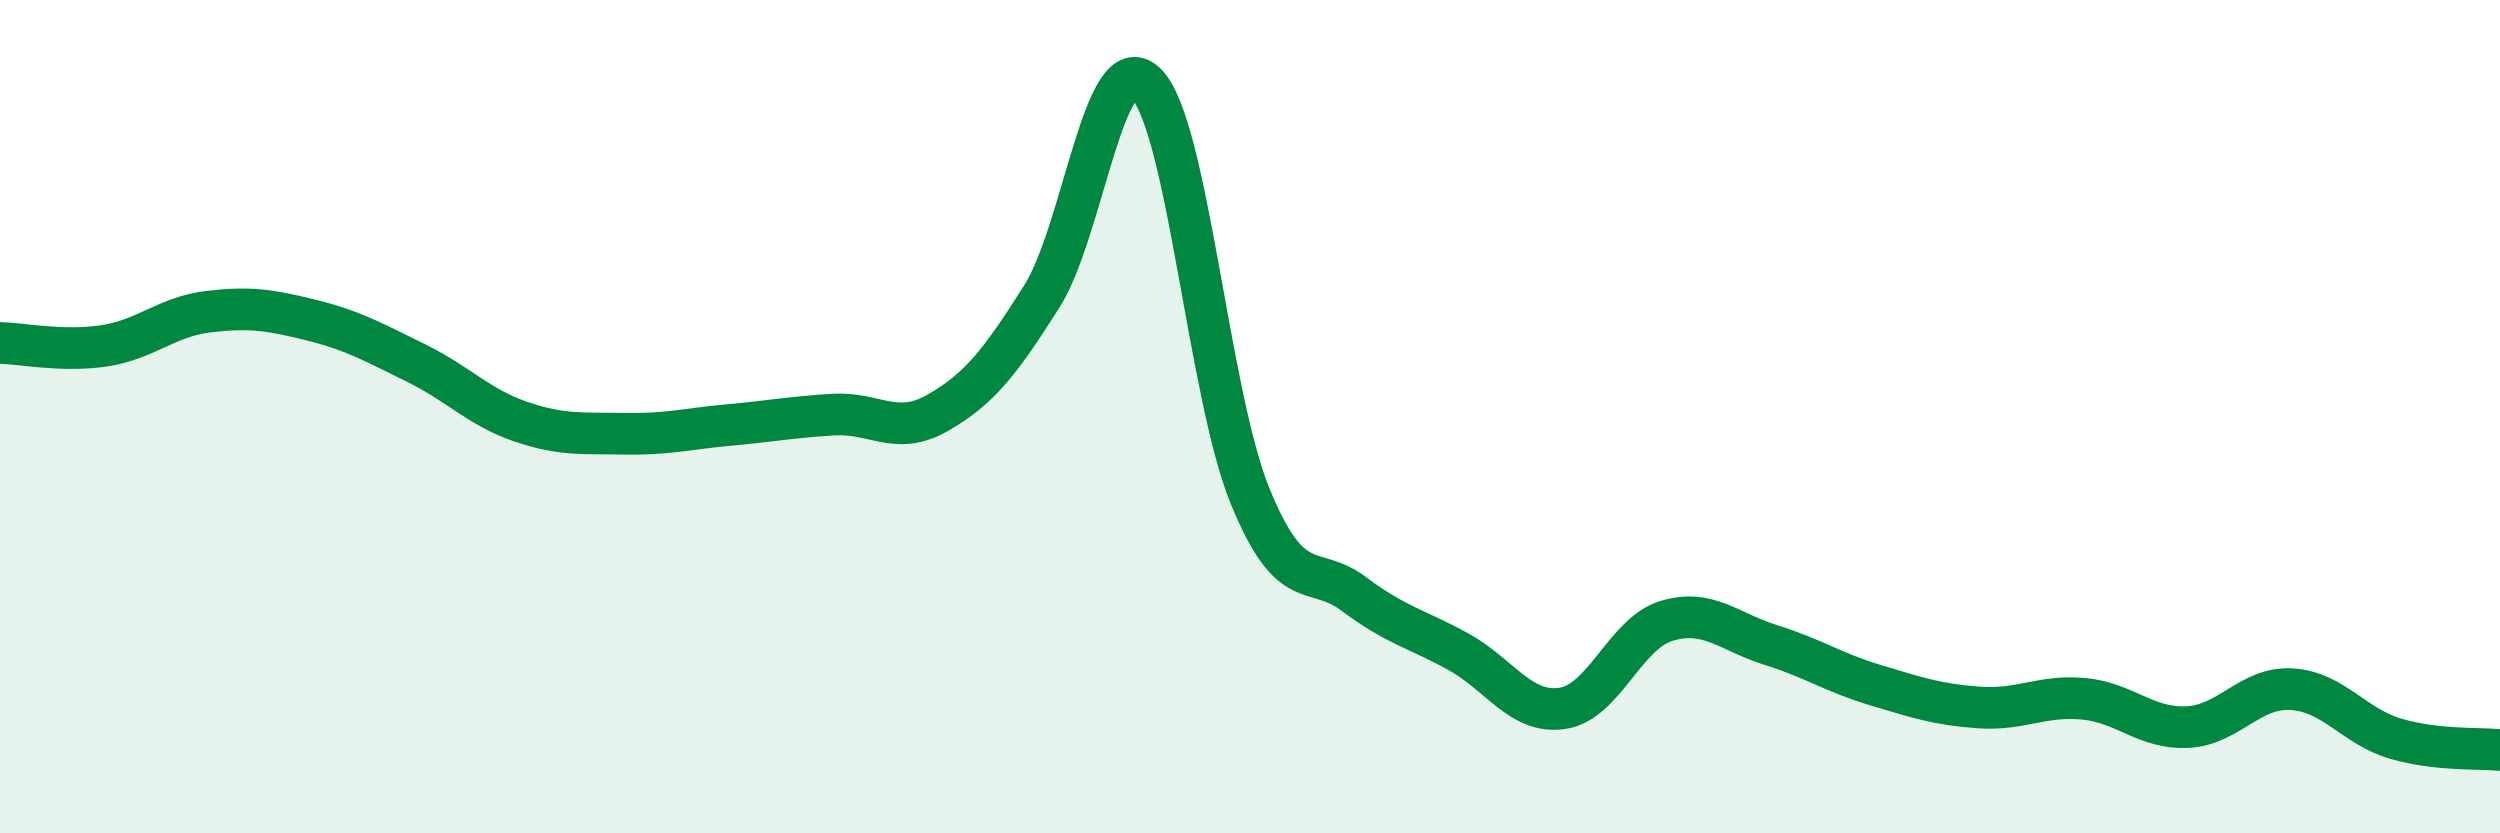 
    <svg width="60" height="20" viewBox="0 0 60 20" xmlns="http://www.w3.org/2000/svg">
      <path
        d="M 0,8.23 C 0.5,8.24 1.5,8.45 2.5,8.3 C 3.5,8.15 4,7.6 5,7.48 C 6,7.36 6.5,7.44 7.5,7.69 C 8.5,7.94 9,8.23 10,8.72 C 11,9.21 11.5,9.78 12.5,10.12 C 13.5,10.46 14,10.39 15,10.41 C 16,10.43 16.5,10.29 17.5,10.2 C 18.5,10.11 19,10.01 20,9.95 C 21,9.89 21.5,10.48 22.5,9.91 C 23.5,9.34 24,8.7 25,7.12 C 26,5.54 26.5,1.04 27.5,2 C 28.5,2.96 29,9.45 30,11.9 C 31,14.35 31.5,13.51 32.5,14.26 C 33.5,15.01 34,15.09 35,15.64 C 36,16.19 36.5,17.15 37.5,17 C 38.5,16.85 39,15.2 40,14.9 C 41,14.6 41.5,15.17 42.5,15.48 C 43.5,15.79 44,16.14 45,16.44 C 46,16.74 46.5,16.91 47.5,16.98 C 48.5,17.05 49,16.68 50,16.77 C 51,16.86 51.5,17.5 52.5,17.45 C 53.5,17.4 54,16.48 55,16.54 C 56,16.6 56.5,17.44 57.5,17.73 C 58.5,18.02 59.5,17.95 60,18L60 20L0 20Z"
        fill="#008740"
        opacity="0.1"
        stroke-linecap="round"
        stroke-linejoin="round"
      />
      <path
        d="M 0,8.23 C 0.5,8.24 1.5,8.45 2.5,8.3 C 3.5,8.15 4,7.6 5,7.48 C 6,7.36 6.5,7.44 7.5,7.69 C 8.5,7.94 9,8.23 10,8.72 C 11,9.21 11.5,9.78 12.5,10.12 C 13.5,10.46 14,10.39 15,10.41 C 16,10.43 16.5,10.29 17.5,10.2 C 18.5,10.11 19,10.01 20,9.95 C 21,9.89 21.5,10.48 22.5,9.91 C 23.5,9.34 24,8.7 25,7.12 C 26,5.54 26.5,1.04 27.5,2 C 28.5,2.96 29,9.45 30,11.9 C 31,14.35 31.5,13.51 32.5,14.26 C 33.5,15.01 34,15.09 35,15.64 C 36,16.19 36.5,17.15 37.5,17 C 38.5,16.85 39,15.2 40,14.9 C 41,14.6 41.5,15.17 42.5,15.48 C 43.5,15.79 44,16.14 45,16.44 C 46,16.74 46.5,16.91 47.5,16.98 C 48.5,17.05 49,16.68 50,16.77 C 51,16.86 51.5,17.5 52.5,17.45 C 53.5,17.4 54,16.48 55,16.54 C 56,16.6 56.5,17.44 57.5,17.73 C 58.5,18.02 59.5,17.95 60,18"
        stroke="#008740"
        stroke-width="1"
        fill="none"
        stroke-linecap="round"
        stroke-linejoin="round"
      />
    </svg>
  